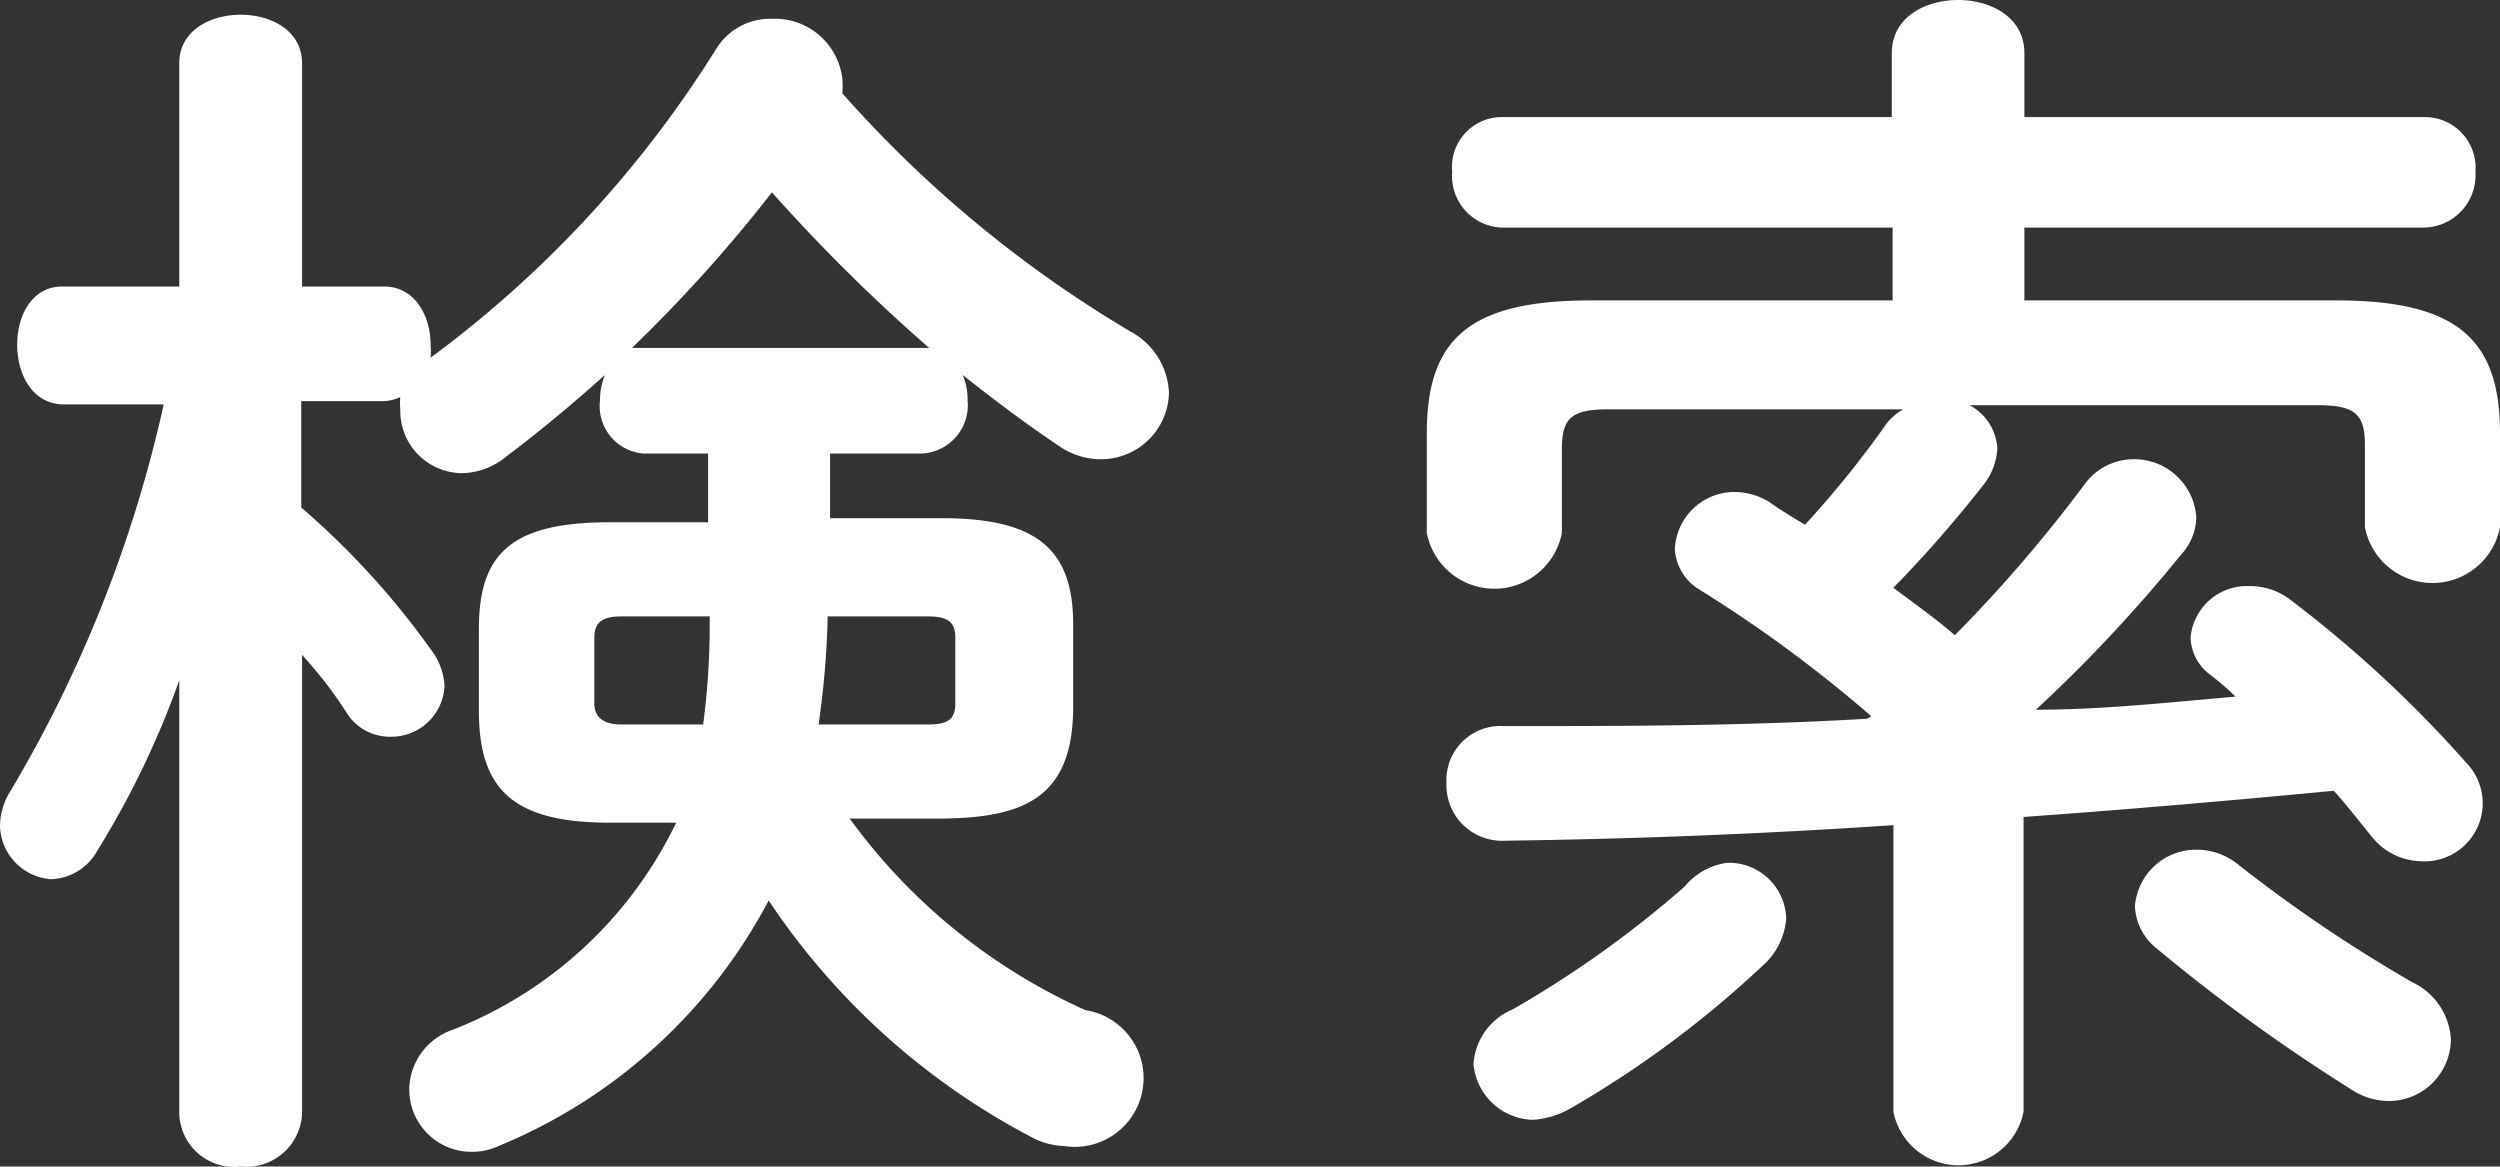 <svg xmlns="http://www.w3.org/2000/svg" viewBox="0 0 30.54 14.25"><rect x="0" y="0" width="30.54" height="14.25" fill="#333333" stroke="none"/><defs><style>.cls-1{fill:#fff;}</style></defs><g id="Layer_2" data-name="Layer 2"><g id="TOP"><g id="サイドバー"><path class="cls-1" d="M8.65,5.54H7.86a.58.58,0,0,1-.53-.65.81.81,0,0,1,.06-.31c-.4.36-.81.7-1.21,1a.86.86,0,0,1-.54.2A.76.76,0,0,1,4.89,5a.81.81,0,0,1,0-.15.5.5,0,0,1-.21.05h-1v1.3A9.74,9.74,0,0,1,5.26,7.93a.79.79,0,0,1,.17.45A.65.65,0,0,1,4.77,9a.62.62,0,0,1-.54-.3Q4,8.34,3.69,8v5.6a.68.68,0,0,1-.75.65.67.67,0,0,1-.75-.65V11.4l0-3.09a10.82,10.82,0,0,1-1,2.08.67.67,0,0,1-.57.35A.67.67,0,0,1,0,10.08a.82.82,0,0,1,.13-.42A16,16,0,0,0,2,4.94H.78c-.38,0-.57-.36-.57-.73S.4,3.5.76,3.5H2.19V.77c0-.39.37-.59.75-.59s.75.2.75.59V3.5h1c.38,0,.57.36.57.71a.86.86,0,0,1,0,.16l0,0A13.71,13.71,0,0,0,8.76.58.77.77,0,0,1,9.42.23a.83.83,0,0,1,.87.73,1.13,1.13,0,0,1,0,.18,14.69,14.69,0,0,0,3.52,2.91.89.89,0,0,1,.47.75.83.83,0,0,1-.83.81.89.89,0,0,1-.51-.16c-.39-.26-.79-.56-1.18-.87a.75.75,0,0,1,.06.31.59.59,0,0,1-.56.65H10.14v.79H11.5c1.17,0,1.61.38,1.61,1.3v1c0,1.11-.59,1.36-1.61,1.37H10.38a7.21,7.21,0,0,0,2.88,2.34A.81.81,0,0,1,13,14a.9.9,0,0,1-.42-.12A8.71,8.71,0,0,1,9.39,11a6.54,6.54,0,0,1-3.3,3,.77.77,0,0,1-.36.07A.76.76,0,0,1,5,13.29a.78.78,0,0,1,.53-.71,5.08,5.08,0,0,0,2.73-2.53H7.45c-1.2,0-1.6-.42-1.6-1.37v-1c0-.92.4-1.3,1.6-1.3h1.2ZM8.59,8.85a9.48,9.48,0,0,0,.08-1.18V7.53H7.59c-.24,0-.33.08-.33.26v.8c0,.2.15.26.33.26Zm2.64-4.6h.12a21.53,21.53,0,0,1-1.92-1.9,18,18,0,0,1-1.71,1.9h3.51ZM10.11,7.58A10.83,10.83,0,0,1,10,8.85h1.34c.25,0,.33-.07.33-.26v-.8c0-.18-.08-.26-.33-.26H10.11Z"/><path class="cls-1" d="M22.86,8.75a16.36,16.36,0,0,0-2.12-1.56.62.62,0,0,1-.28-.48.73.73,0,0,1,.72-.7.83.83,0,0,1,.43.12c.14.1.29.19.44.28a12.21,12.21,0,0,0,1-1.24A.7.7,0,0,1,23.25,5h-3.6c-.47,0-.57.12-.57.49V6.51a.84.84,0,0,1-1.65,0V5.29c0-1.15.52-1.62,2-1.62h3.69V2.78H18.34a.63.63,0,0,1-.6-.68.61.61,0,0,1,.6-.67h4.77V.65c0-.44.41-.65.81-.65s.81.21.81.65v.78h4.89a.62.62,0,0,1,.62.67.64.64,0,0,1-.62.68H24.73v.89h3.81c1.47,0,2,.47,2,1.62V6.44a.84.84,0,0,1-1.65,0v-1c0-.37-.11-.49-.57-.49H24.06a.64.64,0,0,1,.34.53.79.79,0,0,1-.16.43,15.25,15.25,0,0,1-1.11,1.27c.25.19.51.37.75.58a17.44,17.44,0,0,0,1.59-1.85.74.74,0,0,1,.58-.3.76.76,0,0,1,.78.71.69.69,0,0,1-.19.46,18.1,18.1,0,0,1-1.77,1.89c.81,0,1.63-.09,2.44-.16a3.73,3.73,0,0,0-.3-.26.59.59,0,0,1-.25-.46.69.69,0,0,1,.72-.63.8.8,0,0,1,.49.16,14.83,14.83,0,0,1,2.16,2,.71.71,0,0,1-.57,1.2.78.78,0,0,1-.57-.28c-.15-.18-.3-.38-.48-.58-1.26.12-2.53.23-3.79.32v3.6a.81.81,0,0,1-1.59,0v-3.5c-1.62.11-3.23.17-4.74.19a.68.68,0,0,1-.72-.71.66.66,0,0,1,.7-.69c1.41,0,2.93,0,4.44-.09ZM21.1,10.54a.7.7,0,0,1,.72.68.85.85,0,0,1-.28.57,12.68,12.68,0,0,1-2.39,1.77,1.08,1.08,0,0,1-.43.12A.75.75,0,0,1,18,13a.78.78,0,0,1,.48-.67,13,13,0,0,0,2.1-1.5A.81.81,0,0,1,21.1,10.54ZM29.47,12a.82.82,0,0,1,.47.7.76.76,0,0,1-.75.75.84.84,0,0,1-.48-.15,21.8,21.8,0,0,1-2.36-1.71.7.7,0,0,1-.27-.52.75.75,0,0,1,.75-.69.8.8,0,0,1,.51.18A17.91,17.91,0,0,0,29.47,12Z"/></g></g></g></svg>